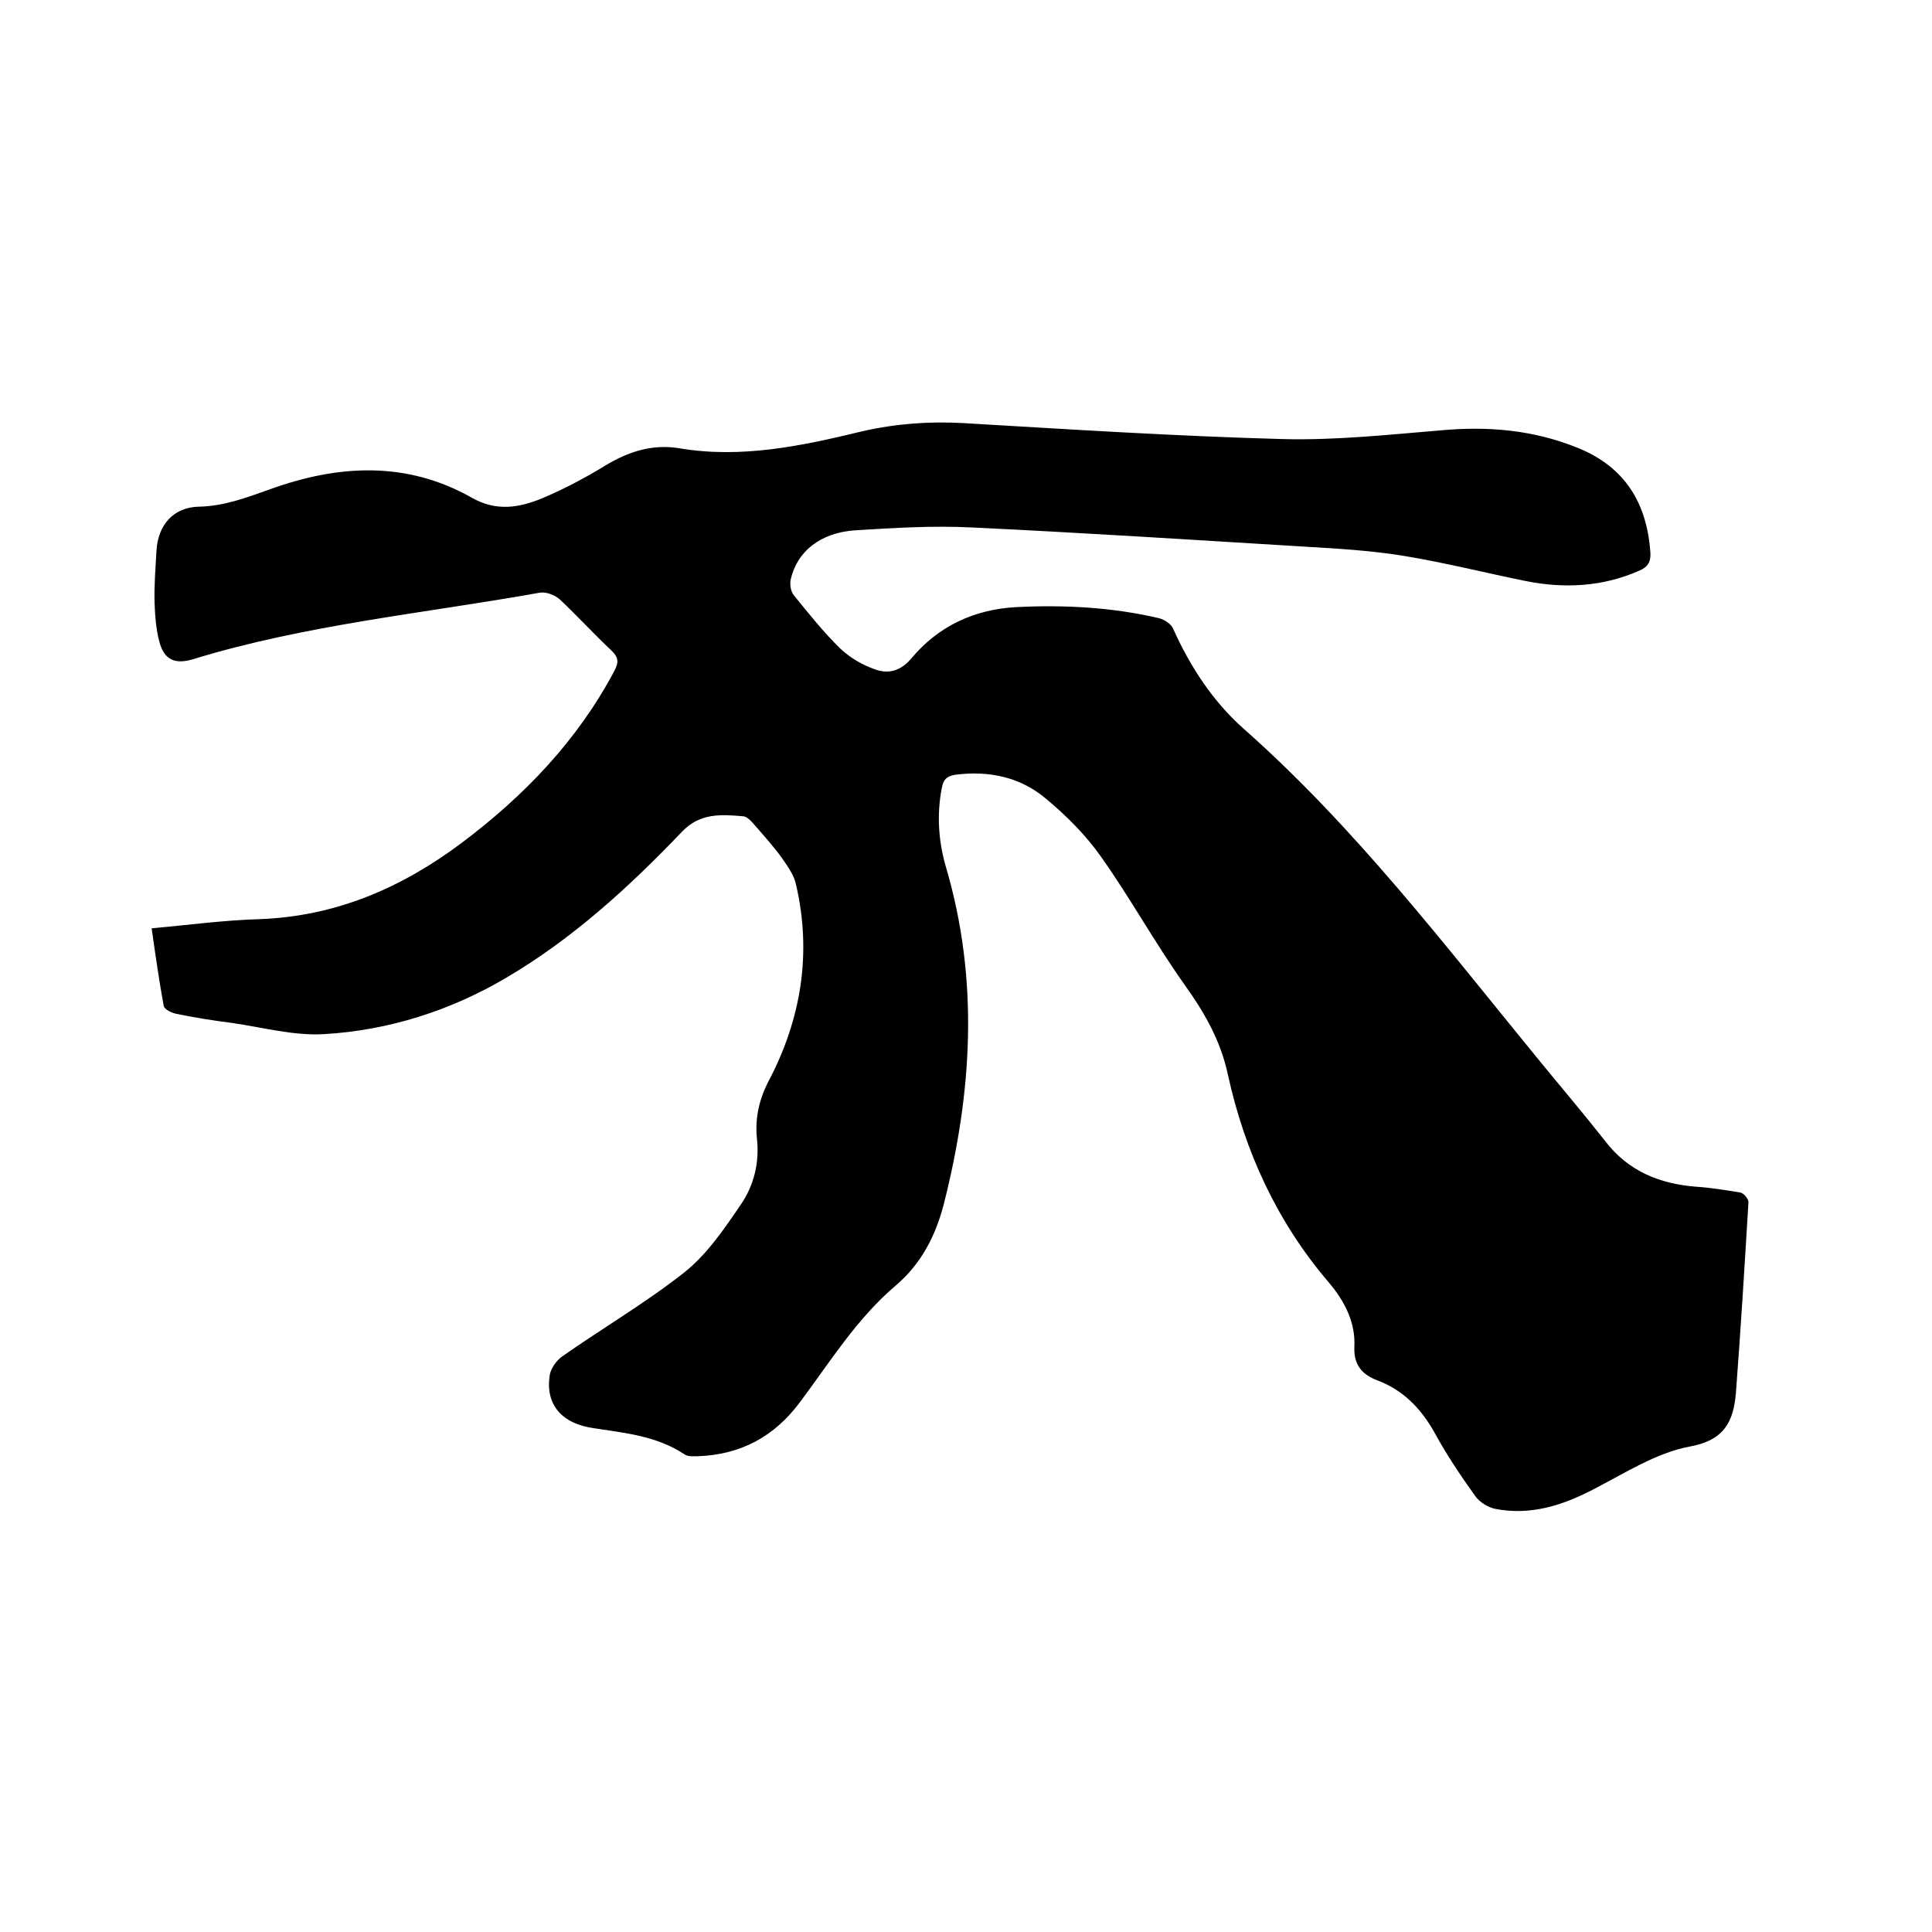 <svg enable-background="new 0 0 400 400" viewBox="0 0 400 400" xmlns="http://www.w3.org/2000/svg"><path d="m31.4 192.2c7.7-.7 15.1-1.7 22.4-1.9 15.8-.6 29.4-6.5 41.8-15.8 12.9-9.7 23.9-21.1 31.6-35.6 1-1.9.8-2.9-.7-4.3-3.6-3.4-7-7.1-10.6-10.5-1-.9-2.8-1.6-4.1-1.4-24 4.3-48.4 6.6-71.9 13.8-3.7 1.1-5.9.1-6.9-3.6-.7-2.6-.9-5.4-1-8.1-.1-3.6.2-7.2.4-10.8.3-5.3 3.5-9 8.8-9.1 5.2-.1 9.9-1.9 14.7-3.6 14.1-5.1 28.2-5.9 41.7 1.7 5.2 3 10 2.1 14.8.1 4.5-1.9 8.8-4.2 12.9-6.7 4.8-2.9 9.7-4.5 15.3-3.6 12.9 2.2 25.5-.5 37.9-3.5 7-1.6 13.9-2.1 21-1.7 22 1.3 43.9 2.7 65.9 3.3 11 .3 22-.9 32.9-1.8 9.8-.9 19.1-.1 28.3 3.6 9.9 4 14.4 11.5 15.1 21.8.1 1.9-.6 2.9-2.2 3.6-7.6 3.4-15.6 3.8-23.6 2.2-8.4-1.7-16.7-3.8-25.2-5.2-6.7-1.1-13.4-1.5-20.2-1.9-23.1-1.4-46.2-2.9-69.4-4-8-.4-16.1.1-24.1.6-7.2.5-12 4.4-13.3 10.2-.2 1 0 2.5.7 3.3 3.1 3.8 6.1 7.6 9.6 11 2 1.9 4.6 3.4 7.2 4.3 2.8 1 5.3.3 7.5-2.3 5.6-6.7 13-10.1 21.6-10.6 10-.5 19.9 0 29.7 2.3 1.1.3 2.5 1.2 2.9 2.2 3.5 7.8 8.2 15 14.5 20.6 23.2 20.5 41.9 45.1 61.4 68.9 4.5 5.5 9.1 10.9 13.5 16.5 4.8 6.3 11.3 8.9 18.9 9.5 3 .2 6.1.7 9.1 1.2.7.1 1.7 1.3 1.7 2-.8 13.2-1.6 26.4-2.6 39.5-.5 5.8-2.3 9.8-9.6 11.1-6.9 1.3-13.4 5.5-19.8 8.8-6.5 3.4-13.1 5.5-20.4 4.1-1.5-.3-3.3-1.4-4.2-2.7-3-4.2-5.9-8.5-8.4-13.1-2.8-5-6.5-8.8-11.8-10.8-3.2-1.2-4.9-3.2-4.8-6.8.3-5.2-2-9.6-5.3-13.5-10.7-12.5-17.4-27.1-20.9-43.1-1.5-7-4.9-12.9-9-18.6-6.1-8.6-11.2-17.9-17.3-26.5-3.1-4.4-7.1-8.4-11.3-11.9-5.3-4.5-11.8-5.9-18.8-5-1.9.3-2.5 1.1-2.8 2.7-1.1 5.6-.7 11.2.9 16.6 6.8 23.2 5.4 46.4-.5 69.6-1.7 6.6-4.7 12.4-10 16.9-8 6.8-13.5 15.7-19.7 24-5.4 7.3-12.4 11-21.3 11.3-.9 0-2 .1-2.7-.4-5.7-3.8-12.2-4.4-18.7-5.4-6.6-.9-10.1-4.8-9.2-10.9.2-1.4 1.3-3 2.5-3.9 8.4-5.9 17.3-11.1 25.3-17.4 4.7-3.7 8.3-9 11.7-14 2.8-4 4-8.9 3.4-13.9-.4-4.2.5-8.1 2.5-11.9 6.7-12.8 8.9-26.4 5.6-40.6-.4-1.9-1.7-3.7-2.8-5.3-1.7-2.4-3.7-4.6-5.6-6.8-.7-.8-1.7-2-2.6-2-4.5-.4-8.9-.7-12.6 3.2-11 11.5-22.7 22.2-36.5 30.3-11.6 6.8-24.2 10.8-37.5 11.6-6.3.4-12.8-1.4-19.1-2.3-3.9-.5-7.7-1.1-11.6-1.9-1-.2-2.4-.9-2.6-1.6-.9-4.9-1.7-10.4-2.5-16.1z"/></svg>
